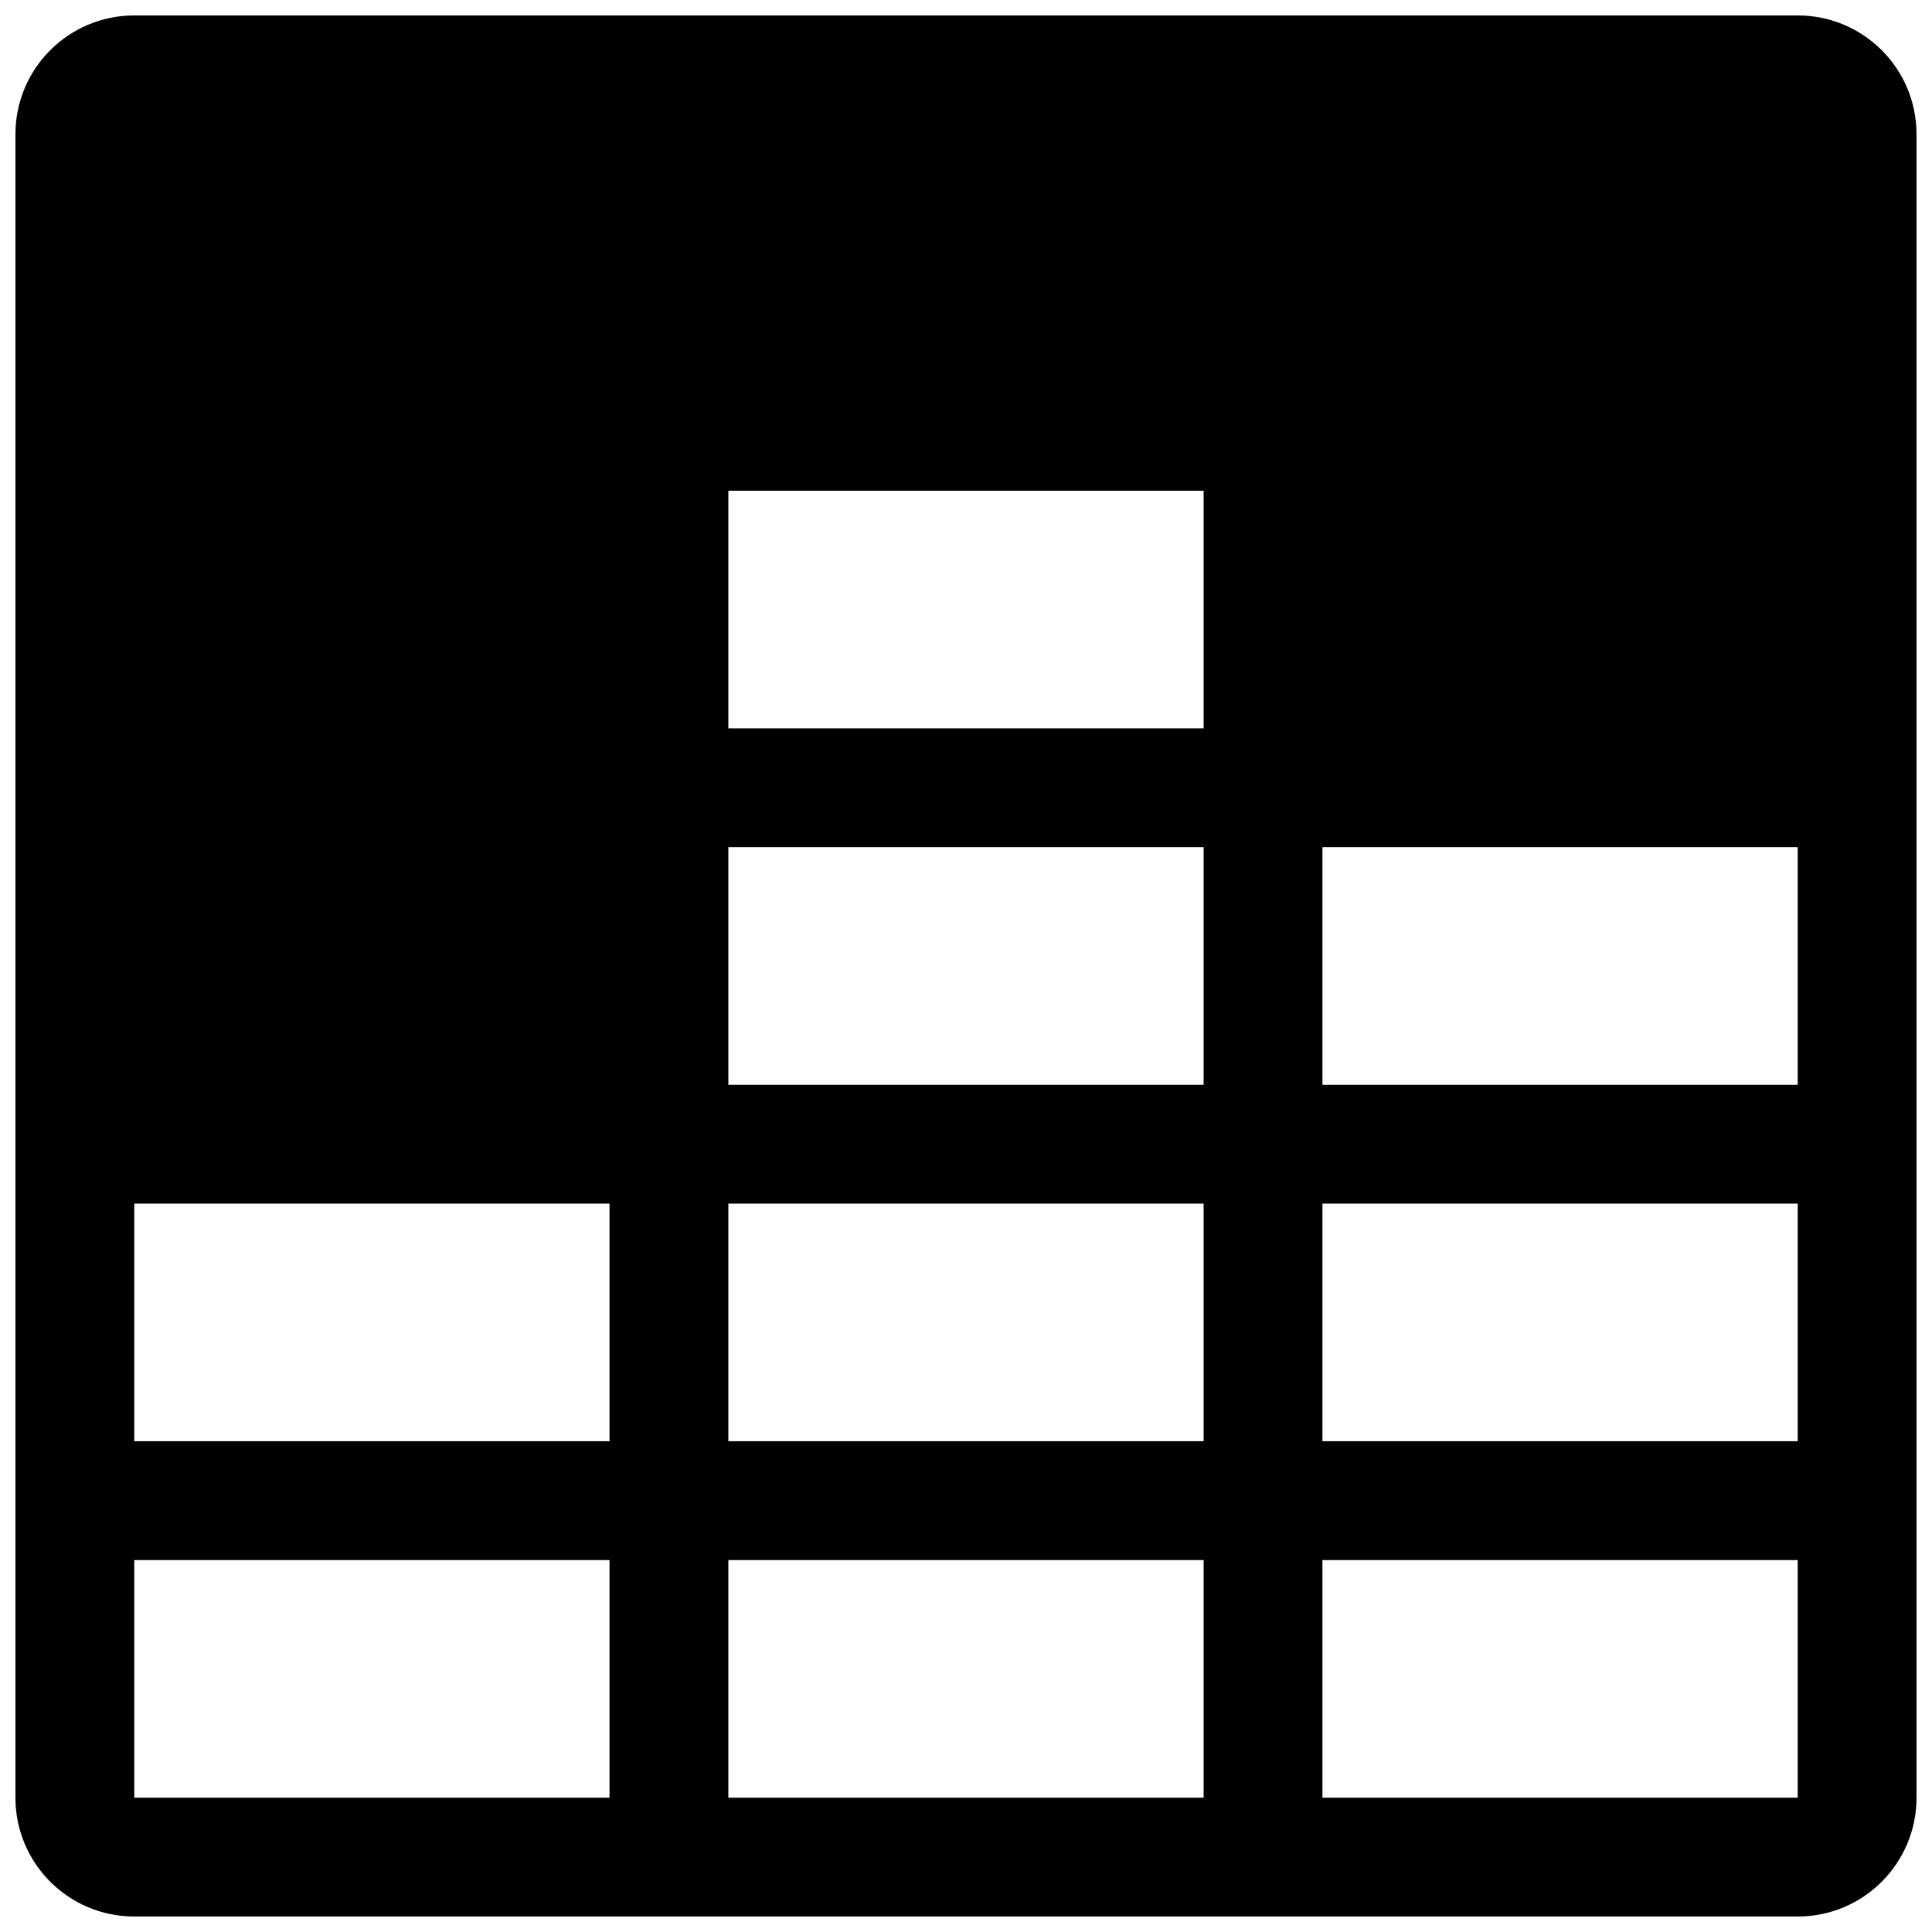 <?xml version="1.0" encoding="UTF-8"?>
<!-- Uploaded to: ICON Repo, www.svgrepo.com, Generator: ICON Repo Mixer Tools -->
<svg width="800px" height="800px" version="1.1" viewBox="144 144 512 512" xmlns="http://www.w3.org/2000/svg">
 <defs>
  <clipPath id="a">
   <path d="m148.09 148.09h503.81v503.81h-503.81z"/>
  </clipPath>
 </defs>
 <g clip-path="url(#a)">
  <path d="m620.41 148.09h-440.83c-17.398 0-31.488 14.09-31.488 31.488v440.83c0 17.398 14.09 31.488 31.488 31.488h440.83c17.398 0 31.488-14.09 31.488-31.488v-440.83c0-17.398-14.09-31.488-31.488-31.488zm-314.88 472.32h-125.95v-62.977h125.95zm0-94.465h-125.95v-62.977h125.95zm157.44 94.465h-125.95v-62.977h125.95zm0-94.465h-125.95v-62.977h125.95zm0-94.461h-125.95v-62.977h125.95zm0-94.465h-125.95v-62.977h125.95zm157.44 283.39h-125.95v-62.977h125.95zm0-94.465h-125.95v-62.977h125.95zm0-94.461h-125.95v-62.977h125.95z"/>
 </g>
</svg>